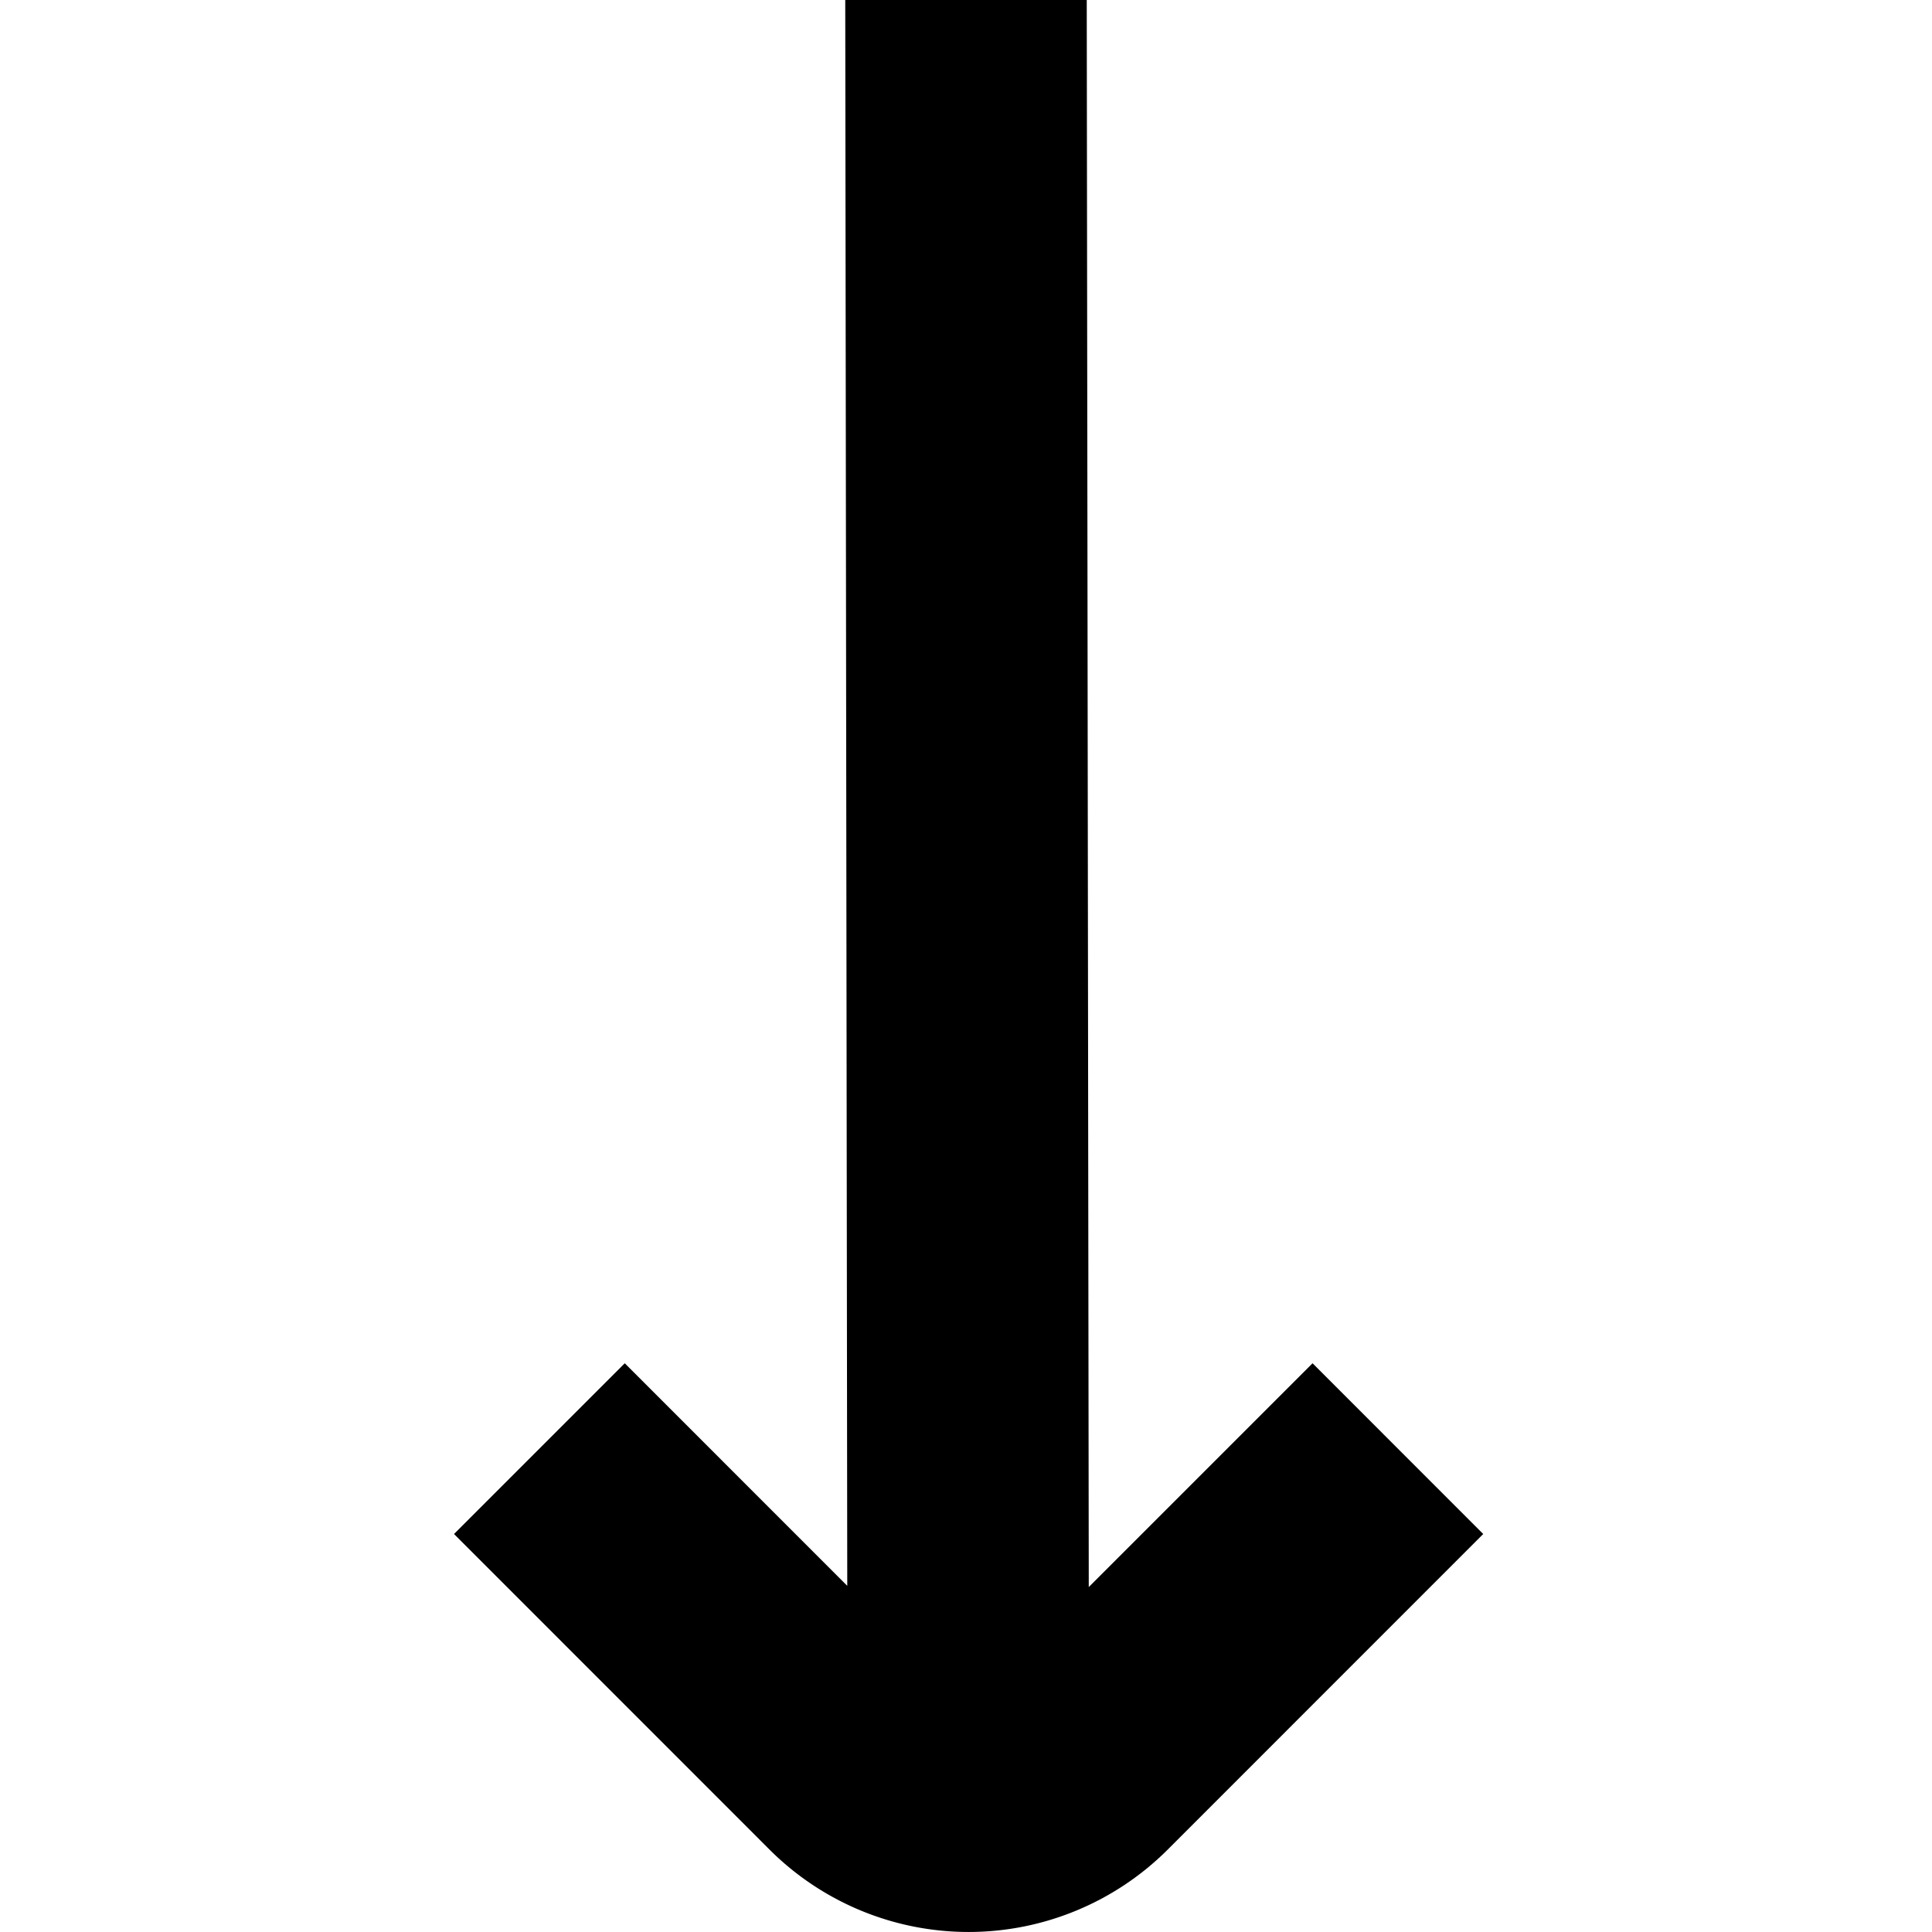 <?xml version="1.0" encoding="UTF-8"?>
<svg xmlns="http://www.w3.org/2000/svg" id="Isolation_Mode" data-name="Isolation Mode" viewBox="0 0 24 24" width="512" height="512"><path d="M16.305,16.935l-2.78,2.78L13.5,0l-3,0,.025,19.7L7.761,16.935,5.64,19.056l3.918,3.919a3.5,3.5,0,0,0,4.949,0l3.918-3.919Z"/></svg>
